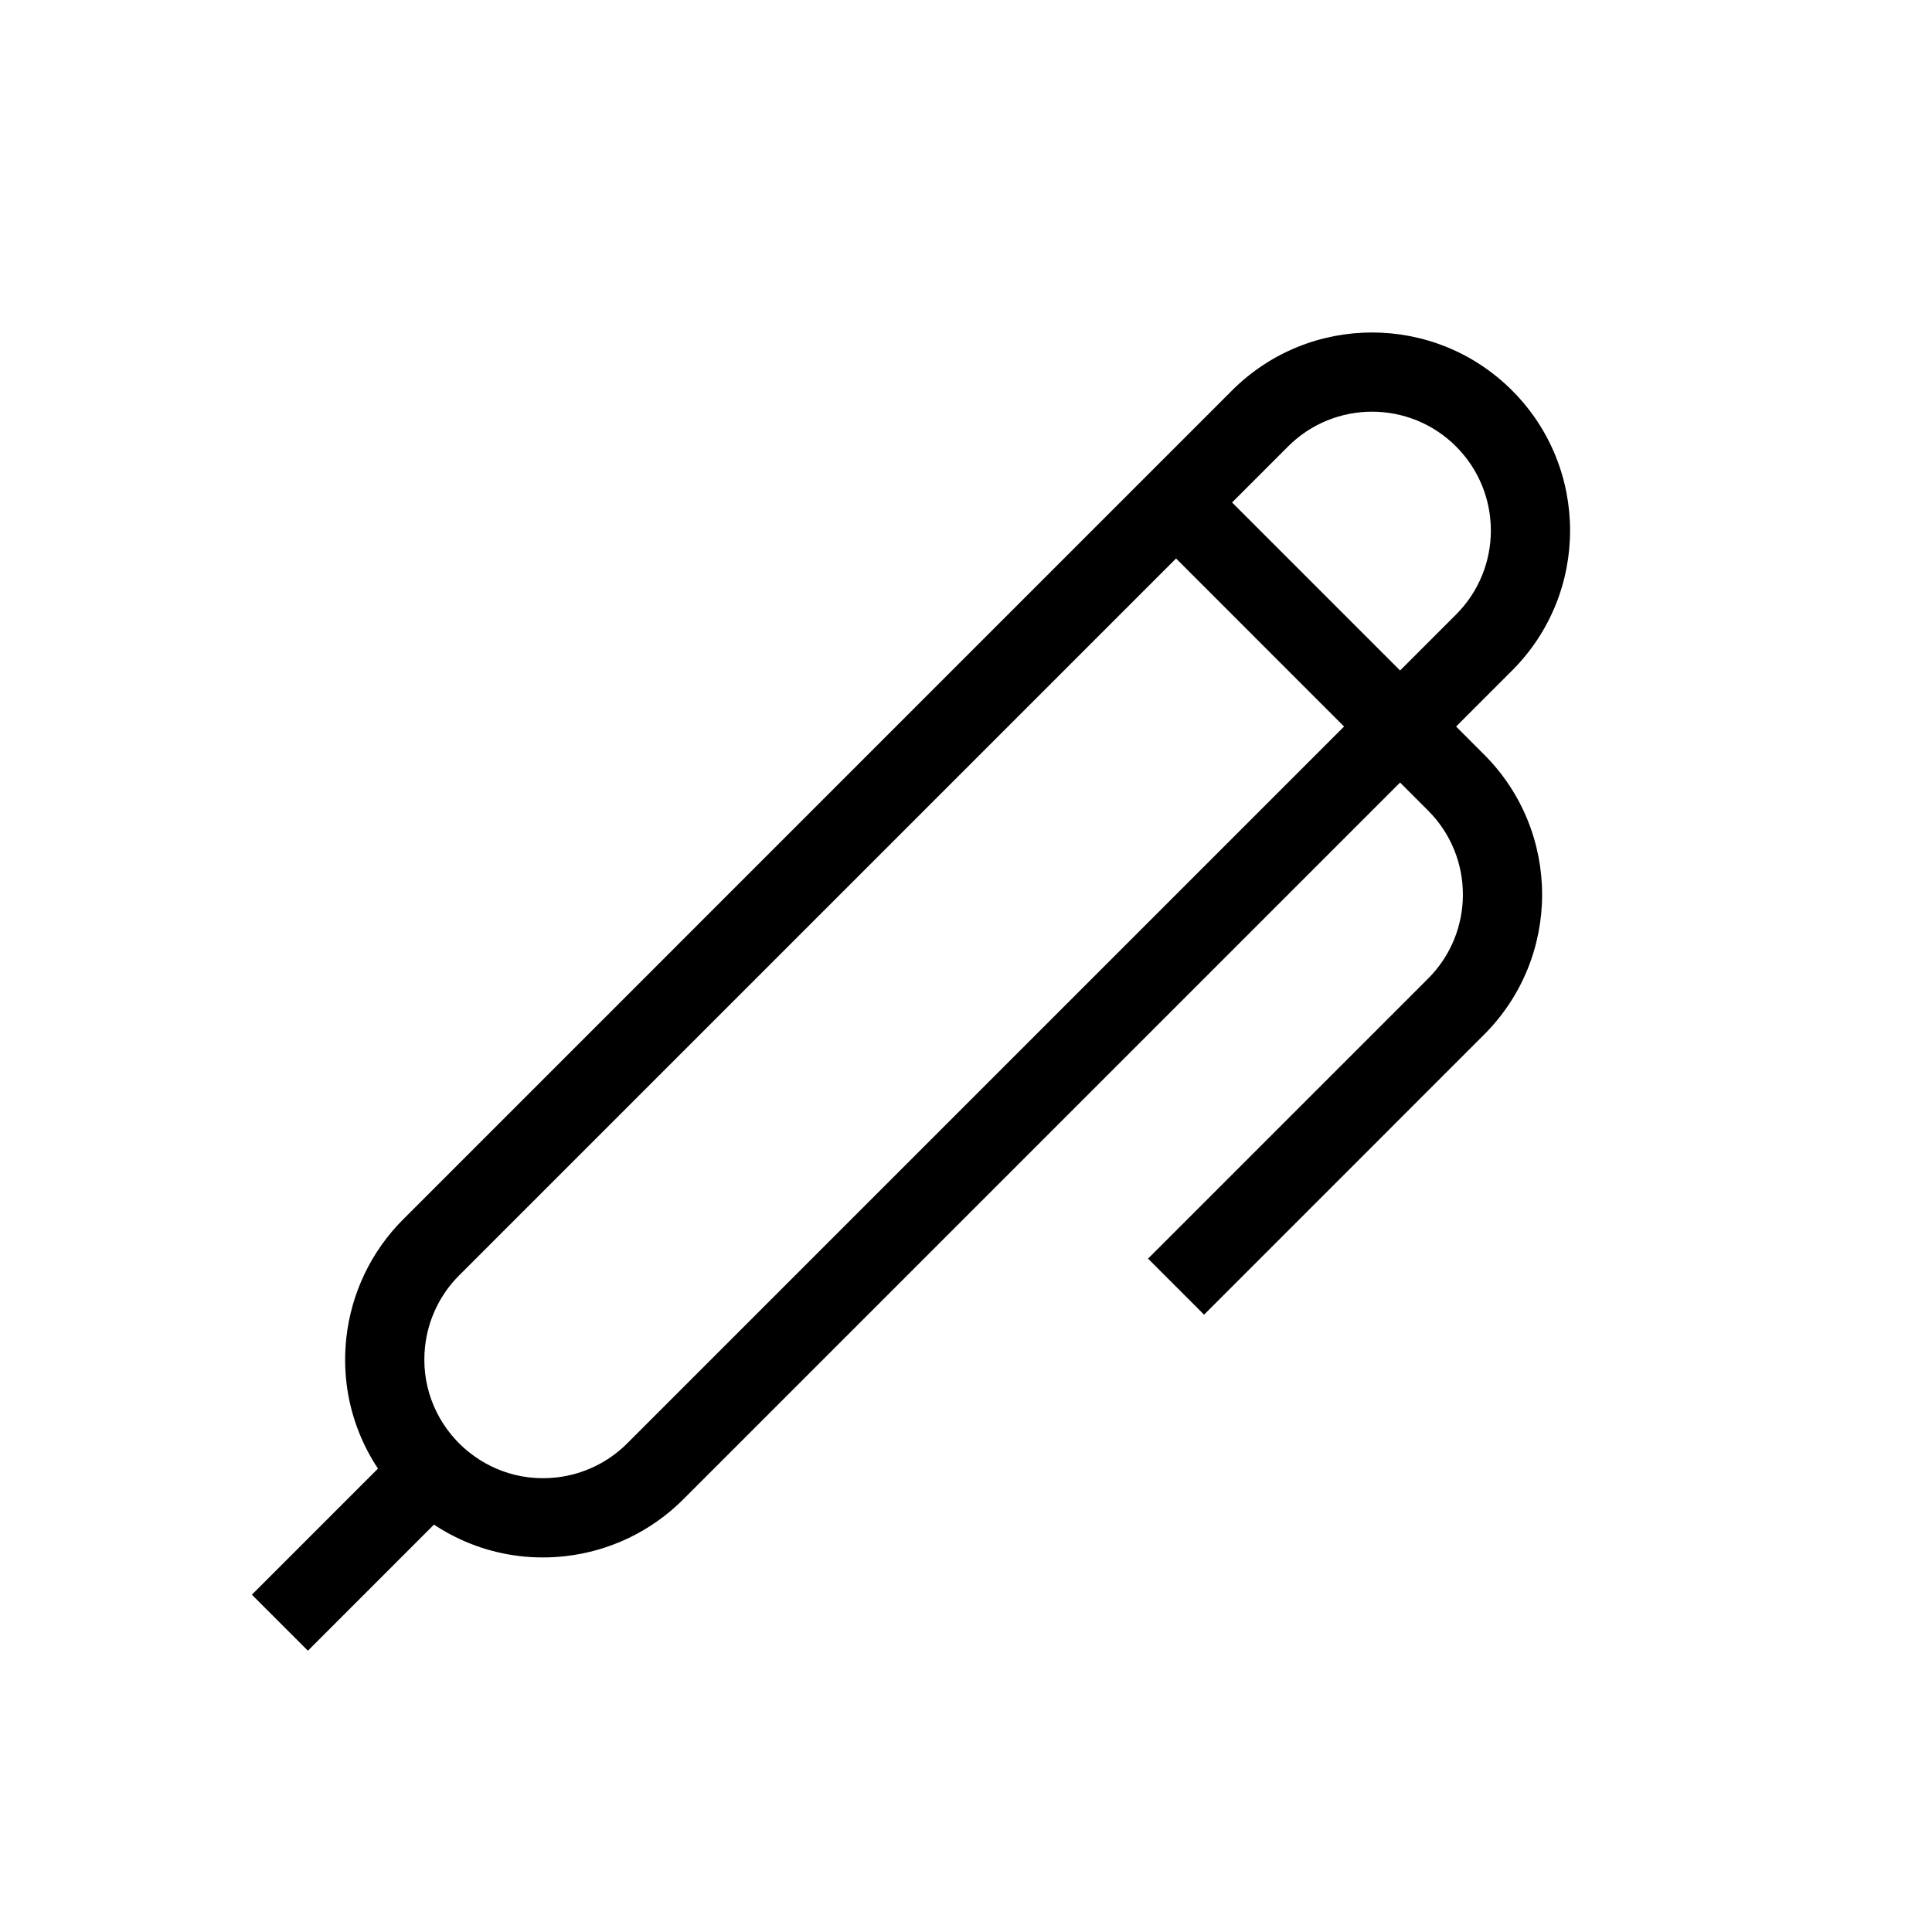 <?xml version="1.0" encoding="UTF-8"?>
<!-- Uploaded to: SVG Find, www.svgrepo.com, Generator: SVG Find Mixer Tools -->
<svg fill="#000000" width="800px" height="800px" version="1.1" viewBox="144 144 512 512" xmlns="http://www.w3.org/2000/svg">
 <g fill-rule="evenodd">
  <path d="m470.5 247.48c20.496-20.492 53.723-20.492 74.219 0 20.492 20.496 20.492 53.727 0 74.219l-219.66 219.66c-8.426 8.426-19.469 13.734-31.312 15.051-33.426 3.711-61.668-24.531-57.953-57.957 1.316-11.844 6.621-22.887 15.051-31.312zm59.375 14.844c-12.297-12.297-32.234-12.297-44.531 0l-219.66 219.66c-5.059 5.055-8.242 11.68-9.031 18.789-2.231 20.055 14.719 37 34.773 34.77 7.106-0.789 13.73-3.973 18.785-9.027l219.66-219.66c12.297-12.297 12.297-32.234 0-44.531z"/>
  <path d="m507.62 343.96-59.371-59.375 14.844-14.844 59.371 59.375z"/>
  <path d="m210.75 566.61 37.105-37.109 14.844 14.844-37.105 37.109z"/>
  <path d="m522.46 329.12 14.844 14.844c20.496 20.492 20.496 53.723 0 74.215l-74.215 74.219-14.844-14.844 74.215-74.215c12.297-12.301 12.297-32.234 0-44.531l-14.844-14.844z"/>
 </g>
</svg>